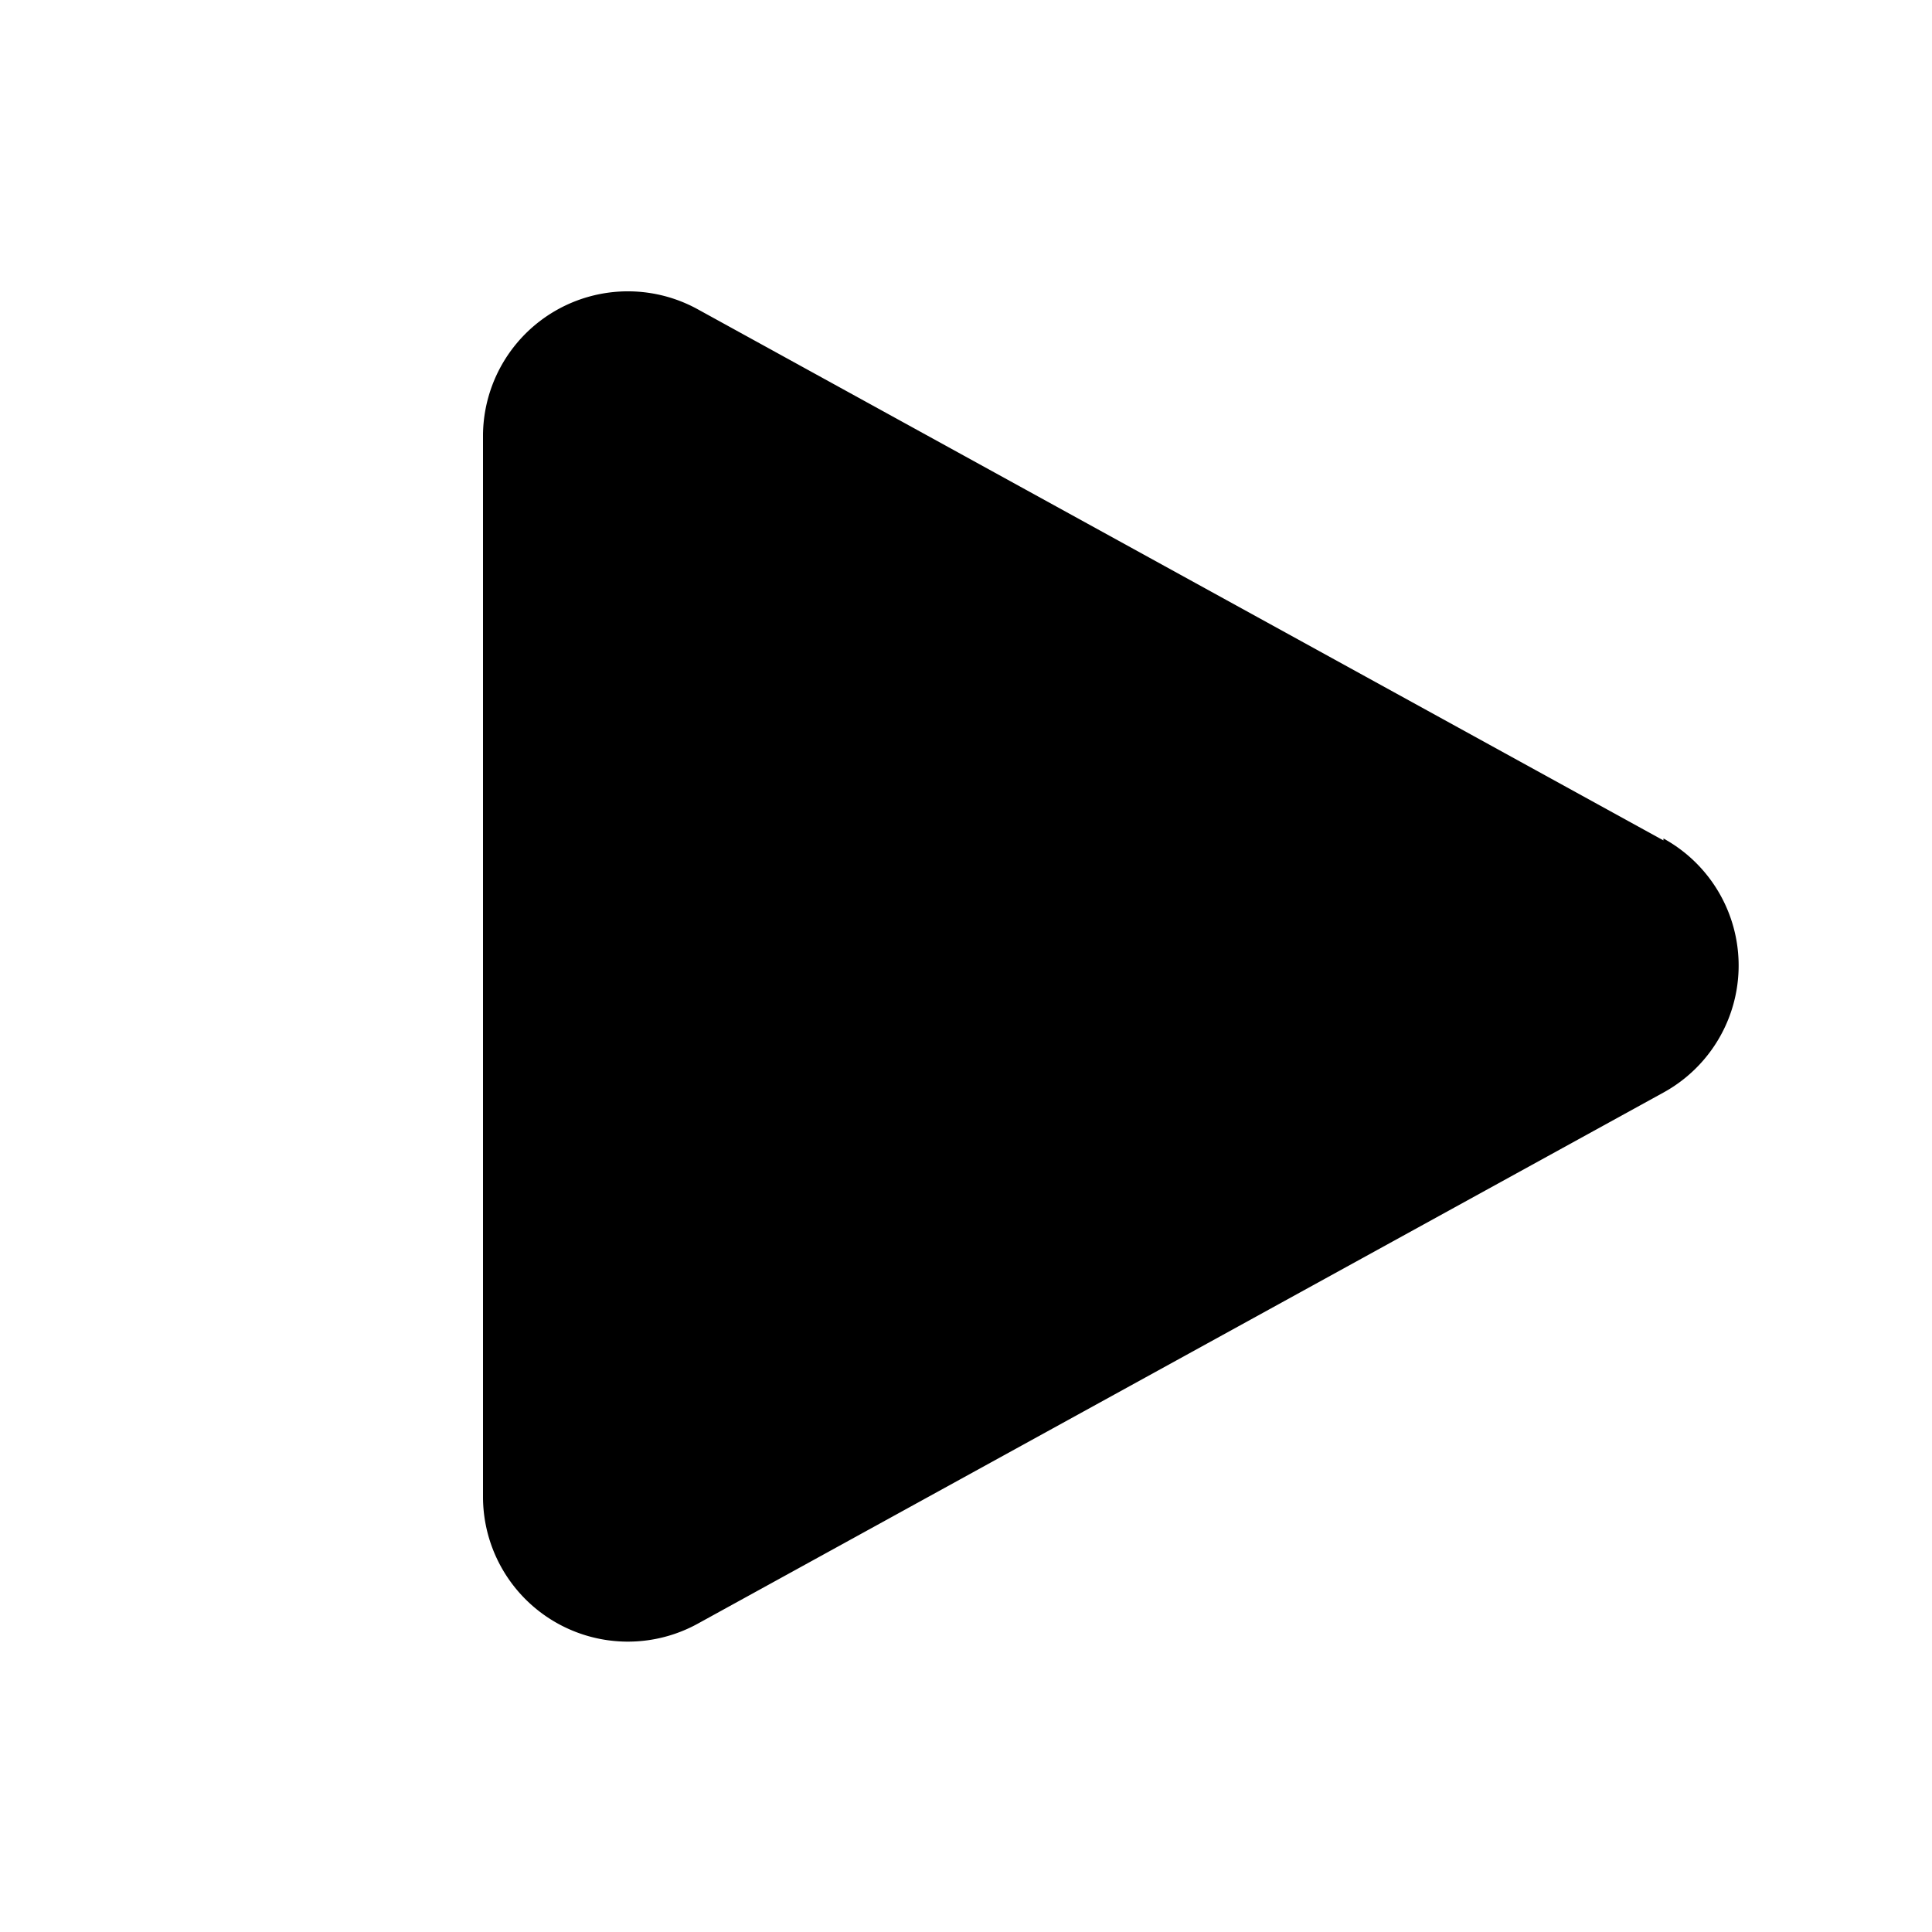 <svg fill="currentColor" class="___12fm75w f1w7gpdv fez10in fg4l7m0" aria-hidden="true" width="1em" height="1em" viewBox="0 0 20 20" xmlns="http://www.w3.org/2000/svg"><path d="M17.22 8.68a1.5 1.5 0 0 1 0 2.63l-10 5.5A1.5 1.5 0 0 1 5 15.5v-11A1.5 1.5 0 0 1 7.22 3.2l10 5.5Z" fill="currentColor"></path></svg>